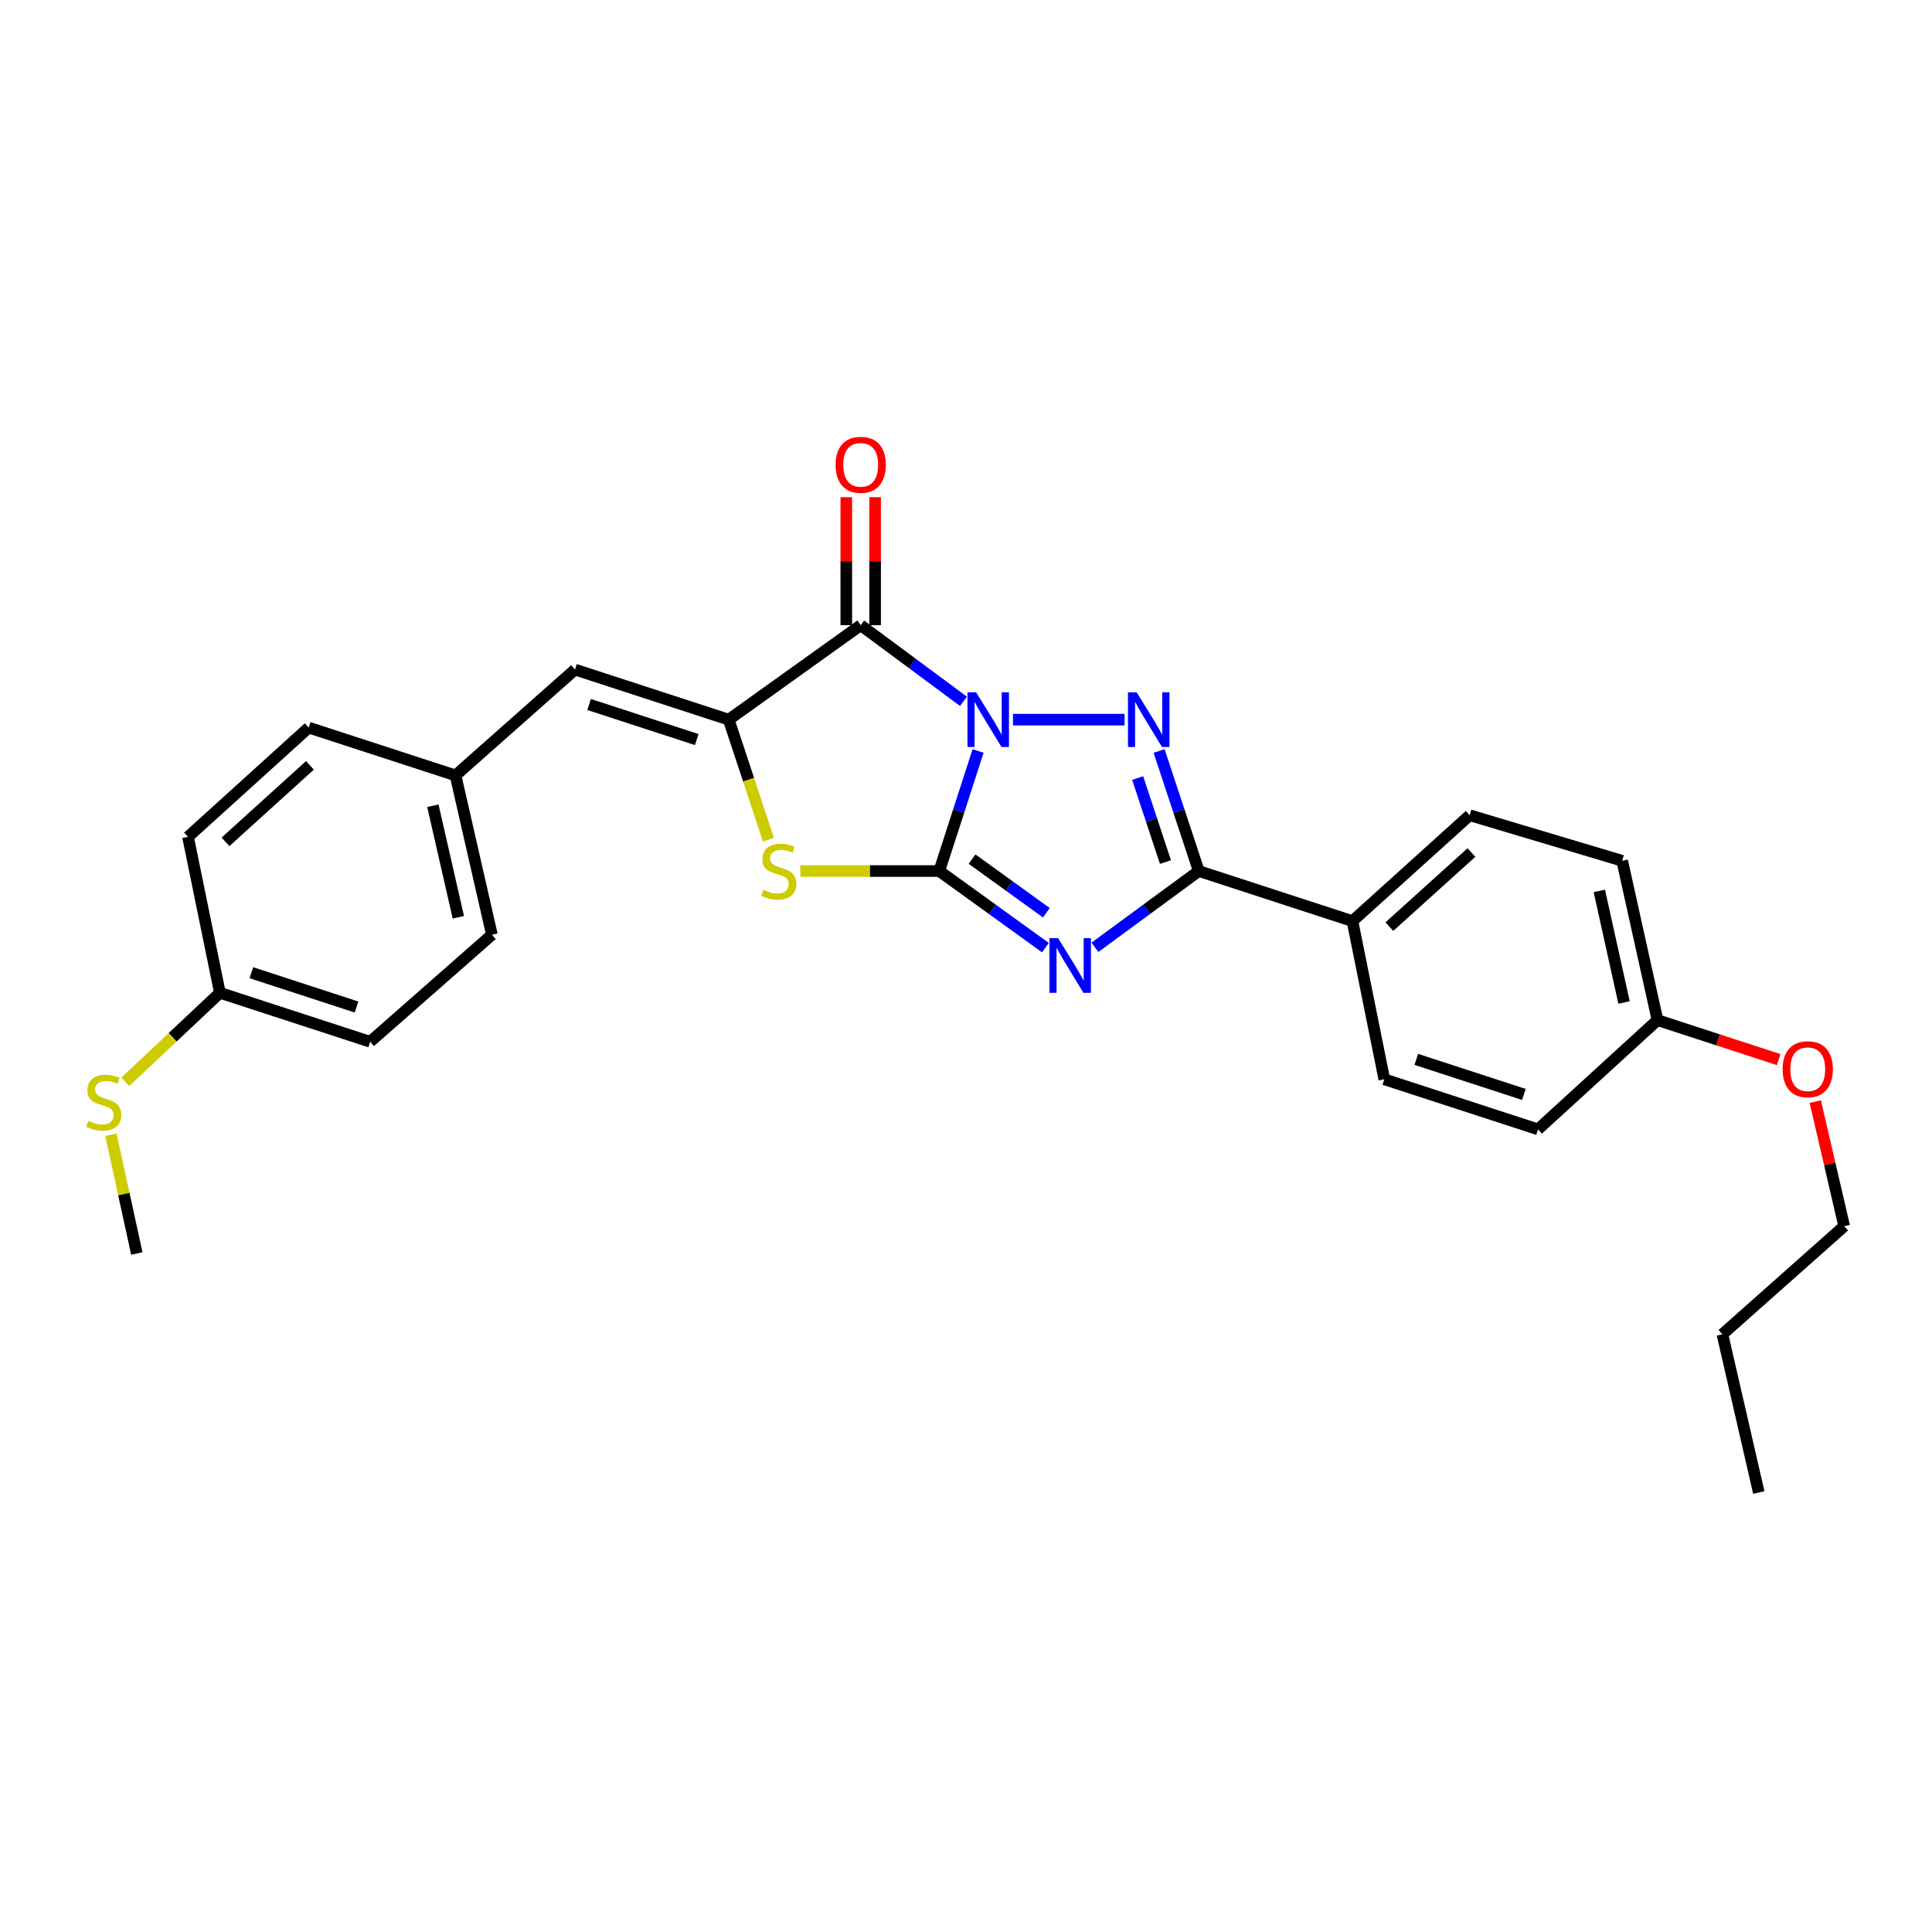 <?xml version='1.0' encoding='iso-8859-1'?>
<svg version='1.1' baseProfile='full'
              xmlns='http://www.w3.org/2000/svg'
                      xmlns:rdkit='http://www.rdkit.org/xml'
                      xmlns:xlink='http://www.w3.org/1999/xlink'
                  xml:space='preserve'
width='1000px' height='1000px' viewBox='0 0 1000 1000'>
<!-- END OF HEADER -->
<rect style='opacity:1.0;fill:#FFFFFF;stroke:none' width='1000' height='1000' x='0' y='0'> </rect>
<path class='bond-0' d='M 506.255,388.71 L 496.211,419.777' style='fill:none;fill-rule:evenodd;stroke:#0000FF;stroke-width:6px;stroke-linecap:butt;stroke-linejoin:miter;stroke-opacity:1' />
<path class='bond-0' d='M 496.211,419.777 L 486.166,450.844' style='fill:none;fill-rule:evenodd;stroke:#000000;stroke-width:6px;stroke-linecap:butt;stroke-linejoin:miter;stroke-opacity:1' />
<path class='bond-2' d='M 524.316,372.492 L 582.081,372.492' style='fill:none;fill-rule:evenodd;stroke:#0000FF;stroke-width:6px;stroke-linecap:butt;stroke-linejoin:miter;stroke-opacity:1' />
<path class='bond-3' d='M 498.705,363.013 L 472.103,343.303' style='fill:none;fill-rule:evenodd;stroke:#0000FF;stroke-width:6px;stroke-linecap:butt;stroke-linejoin:miter;stroke-opacity:1' />
<path class='bond-3' d='M 472.103,343.303 L 445.502,323.593' style='fill:none;fill-rule:evenodd;stroke:#000000;stroke-width:6px;stroke-linecap:butt;stroke-linejoin:miter;stroke-opacity:1' />
<path class='bond-1' d='M 486.166,450.844 L 513.633,470.664' style='fill:none;fill-rule:evenodd;stroke:#000000;stroke-width:6px;stroke-linecap:butt;stroke-linejoin:miter;stroke-opacity:1' />
<path class='bond-1' d='M 513.633,470.664 L 541.1,490.485' style='fill:none;fill-rule:evenodd;stroke:#0000FF;stroke-width:6px;stroke-linecap:butt;stroke-linejoin:miter;stroke-opacity:1' />
<path class='bond-1' d='M 503.14,444.686 L 522.367,458.561' style='fill:none;fill-rule:evenodd;stroke:#000000;stroke-width:6px;stroke-linecap:butt;stroke-linejoin:miter;stroke-opacity:1' />
<path class='bond-1' d='M 522.367,458.561 L 541.594,472.435' style='fill:none;fill-rule:evenodd;stroke:#0000FF;stroke-width:6px;stroke-linecap:butt;stroke-linejoin:miter;stroke-opacity:1' />
<path class='bond-6' d='M 486.166,450.844 L 450.214,450.844' style='fill:none;fill-rule:evenodd;stroke:#000000;stroke-width:6px;stroke-linecap:butt;stroke-linejoin:miter;stroke-opacity:1' />
<path class='bond-6' d='M 450.214,450.844 L 414.261,450.844' style='fill:none;fill-rule:evenodd;stroke:#CCCC00;stroke-width:6px;stroke-linecap:butt;stroke-linejoin:miter;stroke-opacity:1' />
<path class='bond-27' d='M 566.734,490.335 L 593.612,470.589' style='fill:none;fill-rule:evenodd;stroke:#0000FF;stroke-width:6px;stroke-linecap:butt;stroke-linejoin:miter;stroke-opacity:1' />
<path class='bond-27' d='M 593.612,470.589 L 620.49,450.844' style='fill:none;fill-rule:evenodd;stroke:#000000;stroke-width:6px;stroke-linecap:butt;stroke-linejoin:miter;stroke-opacity:1' />
<path class='bond-4' d='M 599.943,388.715 L 610.216,419.779' style='fill:none;fill-rule:evenodd;stroke:#0000FF;stroke-width:6px;stroke-linecap:butt;stroke-linejoin:miter;stroke-opacity:1' />
<path class='bond-4' d='M 610.216,419.779 L 620.49,450.844' style='fill:none;fill-rule:evenodd;stroke:#000000;stroke-width:6px;stroke-linecap:butt;stroke-linejoin:miter;stroke-opacity:1' />
<path class='bond-4' d='M 588.854,402.721 L 596.045,424.466' style='fill:none;fill-rule:evenodd;stroke:#0000FF;stroke-width:6px;stroke-linecap:butt;stroke-linejoin:miter;stroke-opacity:1' />
<path class='bond-4' d='M 596.045,424.466 L 603.237,446.211' style='fill:none;fill-rule:evenodd;stroke:#000000;stroke-width:6px;stroke-linecap:butt;stroke-linejoin:miter;stroke-opacity:1' />
<path class='bond-5' d='M 445.502,323.593 L 377.183,372.492' style='fill:none;fill-rule:evenodd;stroke:#000000;stroke-width:6px;stroke-linecap:butt;stroke-linejoin:miter;stroke-opacity:1' />
<path class='bond-9' d='M 452.965,323.593 L 452.965,290.468' style='fill:none;fill-rule:evenodd;stroke:#000000;stroke-width:6px;stroke-linecap:butt;stroke-linejoin:miter;stroke-opacity:1' />
<path class='bond-9' d='M 452.965,290.468 L 452.965,257.343' style='fill:none;fill-rule:evenodd;stroke:#FF0000;stroke-width:6px;stroke-linecap:butt;stroke-linejoin:miter;stroke-opacity:1' />
<path class='bond-9' d='M 438.039,323.593 L 438.039,290.468' style='fill:none;fill-rule:evenodd;stroke:#000000;stroke-width:6px;stroke-linecap:butt;stroke-linejoin:miter;stroke-opacity:1' />
<path class='bond-9' d='M 438.039,290.468 L 438.039,257.343' style='fill:none;fill-rule:evenodd;stroke:#FF0000;stroke-width:6px;stroke-linecap:butt;stroke-linejoin:miter;stroke-opacity:1' />
<path class='bond-8' d='M 620.49,450.844 L 700.028,476.765' style='fill:none;fill-rule:evenodd;stroke:#000000;stroke-width:6px;stroke-linecap:butt;stroke-linejoin:miter;stroke-opacity:1' />
<path class='bond-7' d='M 377.183,372.492 L 297.621,346.571' style='fill:none;fill-rule:evenodd;stroke:#000000;stroke-width:6px;stroke-linecap:butt;stroke-linejoin:miter;stroke-opacity:1' />
<path class='bond-7' d='M 360.625,382.795 L 304.931,364.65' style='fill:none;fill-rule:evenodd;stroke:#000000;stroke-width:6px;stroke-linecap:butt;stroke-linejoin:miter;stroke-opacity:1' />
<path class='bond-28' d='M 377.183,372.492 L 387.467,403.576' style='fill:none;fill-rule:evenodd;stroke:#000000;stroke-width:6px;stroke-linecap:butt;stroke-linejoin:miter;stroke-opacity:1' />
<path class='bond-28' d='M 387.467,403.576 L 397.75,434.66' style='fill:none;fill-rule:evenodd;stroke:#CCCC00;stroke-width:6px;stroke-linecap:butt;stroke-linejoin:miter;stroke-opacity:1' />
<path class='bond-10' d='M 297.621,346.571 L 235.778,401.348' style='fill:none;fill-rule:evenodd;stroke:#000000;stroke-width:6px;stroke-linecap:butt;stroke-linejoin:miter;stroke-opacity:1' />
<path class='bond-11' d='M 700.028,476.765 L 760.709,421.971' style='fill:none;fill-rule:evenodd;stroke:#000000;stroke-width:6px;stroke-linecap:butt;stroke-linejoin:miter;stroke-opacity:1' />
<path class='bond-11' d='M 719.133,479.623 L 761.61,441.268' style='fill:none;fill-rule:evenodd;stroke:#000000;stroke-width:6px;stroke-linecap:butt;stroke-linejoin:miter;stroke-opacity:1' />
<path class='bond-12' d='M 700.028,476.765 L 716.512,558.641' style='fill:none;fill-rule:evenodd;stroke:#000000;stroke-width:6px;stroke-linecap:butt;stroke-linejoin:miter;stroke-opacity:1' />
<path class='bond-18' d='M 235.778,401.348 L 159.773,376.605' style='fill:none;fill-rule:evenodd;stroke:#000000;stroke-width:6px;stroke-linecap:butt;stroke-linejoin:miter;stroke-opacity:1' />
<path class='bond-19' d='M 235.778,401.348 L 254.609,483.821' style='fill:none;fill-rule:evenodd;stroke:#000000;stroke-width:6px;stroke-linecap:butt;stroke-linejoin:miter;stroke-opacity:1' />
<path class='bond-19' d='M 224.051,417.042 L 237.233,474.773' style='fill:none;fill-rule:evenodd;stroke:#000000;stroke-width:6px;stroke-linecap:butt;stroke-linejoin:miter;stroke-opacity:1' />
<path class='bond-17' d='M 760.709,421.971 L 839.642,445.545' style='fill:none;fill-rule:evenodd;stroke:#000000;stroke-width:6px;stroke-linecap:butt;stroke-linejoin:miter;stroke-opacity:1' />
<path class='bond-16' d='M 716.512,558.641 L 796.067,584.554' style='fill:none;fill-rule:evenodd;stroke:#000000;stroke-width:6px;stroke-linecap:butt;stroke-linejoin:miter;stroke-opacity:1' />
<path class='bond-16' d='M 733.068,548.336 L 788.756,566.475' style='fill:none;fill-rule:evenodd;stroke:#000000;stroke-width:6px;stroke-linecap:butt;stroke-linejoin:miter;stroke-opacity:1' />
<path class='bond-13' d='M 113.826,513.872 L 191.581,539.221' style='fill:none;fill-rule:evenodd;stroke:#000000;stroke-width:6px;stroke-linecap:butt;stroke-linejoin:miter;stroke-opacity:1' />
<path class='bond-13' d='M 130.116,503.484 L 184.544,521.228' style='fill:none;fill-rule:evenodd;stroke:#000000;stroke-width:6px;stroke-linecap:butt;stroke-linejoin:miter;stroke-opacity:1' />
<path class='bond-14' d='M 113.826,513.872 L 89.339,536.913' style='fill:none;fill-rule:evenodd;stroke:#000000;stroke-width:6px;stroke-linecap:butt;stroke-linejoin:miter;stroke-opacity:1' />
<path class='bond-14' d='M 89.339,536.913 L 64.852,559.955' style='fill:none;fill-rule:evenodd;stroke:#CCCC00;stroke-width:6px;stroke-linecap:butt;stroke-linejoin:miter;stroke-opacity:1' />
<path class='bond-30' d='M 113.826,513.872 L 97.317,433.165' style='fill:none;fill-rule:evenodd;stroke:#000000;stroke-width:6px;stroke-linecap:butt;stroke-linejoin:miter;stroke-opacity:1' />
<path class='bond-23' d='M 57.395,587.326 L 64.105,618.063' style='fill:none;fill-rule:evenodd;stroke:#CCCC00;stroke-width:6px;stroke-linecap:butt;stroke-linejoin:miter;stroke-opacity:1' />
<path class='bond-23' d='M 64.105,618.063 L 70.815,648.801' style='fill:none;fill-rule:evenodd;stroke:#000000;stroke-width:6px;stroke-linecap:butt;stroke-linejoin:miter;stroke-opacity:1' />
<path class='bond-15' d='M 857.918,528.018 L 796.067,584.554' style='fill:none;fill-rule:evenodd;stroke:#000000;stroke-width:6px;stroke-linecap:butt;stroke-linejoin:miter;stroke-opacity:1' />
<path class='bond-22' d='M 857.918,528.018 L 889.277,538.234' style='fill:none;fill-rule:evenodd;stroke:#000000;stroke-width:6px;stroke-linecap:butt;stroke-linejoin:miter;stroke-opacity:1' />
<path class='bond-22' d='M 889.277,538.234 L 920.636,548.45' style='fill:none;fill-rule:evenodd;stroke:#FF0000;stroke-width:6px;stroke-linecap:butt;stroke-linejoin:miter;stroke-opacity:1' />
<path class='bond-29' d='M 857.918,528.018 L 839.642,445.545' style='fill:none;fill-rule:evenodd;stroke:#000000;stroke-width:6px;stroke-linecap:butt;stroke-linejoin:miter;stroke-opacity:1' />
<path class='bond-29' d='M 840.604,518.876 L 827.811,461.145' style='fill:none;fill-rule:evenodd;stroke:#000000;stroke-width:6px;stroke-linecap:butt;stroke-linejoin:miter;stroke-opacity:1' />
<path class='bond-20' d='M 159.773,376.605 L 97.317,433.165' style='fill:none;fill-rule:evenodd;stroke:#000000;stroke-width:6px;stroke-linecap:butt;stroke-linejoin:miter;stroke-opacity:1' />
<path class='bond-20' d='M 160.423,396.152 L 116.704,435.744' style='fill:none;fill-rule:evenodd;stroke:#000000;stroke-width:6px;stroke-linecap:butt;stroke-linejoin:miter;stroke-opacity:1' />
<path class='bond-21' d='M 254.609,483.821 L 191.581,539.221' style='fill:none;fill-rule:evenodd;stroke:#000000;stroke-width:6px;stroke-linecap:butt;stroke-linejoin:miter;stroke-opacity:1' />
<path class='bond-24' d='M 939.589,570.197 L 947.067,602.43' style='fill:none;fill-rule:evenodd;stroke:#FF0000;stroke-width:6px;stroke-linecap:butt;stroke-linejoin:miter;stroke-opacity:1' />
<path class='bond-24' d='M 947.067,602.43 L 954.545,634.663' style='fill:none;fill-rule:evenodd;stroke:#000000;stroke-width:6px;stroke-linecap:butt;stroke-linejoin:miter;stroke-opacity:1' />
<path class='bond-25' d='M 954.545,634.663 L 891.517,690.635' style='fill:none;fill-rule:evenodd;stroke:#000000;stroke-width:6px;stroke-linecap:butt;stroke-linejoin:miter;stroke-opacity:1' />
<path class='bond-26' d='M 891.517,690.635 L 910.349,772.511' style='fill:none;fill-rule:evenodd;stroke:#000000;stroke-width:6px;stroke-linecap:butt;stroke-linejoin:miter;stroke-opacity:1' />
<path  class='atom-0' d='M 505.239 358.332
L 514.519 373.332
Q 515.439 374.812, 516.919 377.492
Q 518.399 380.172, 518.479 380.332
L 518.479 358.332
L 522.239 358.332
L 522.239 386.652
L 518.359 386.652
L 508.399 370.252
Q 507.239 368.332, 505.999 366.132
Q 504.799 363.932, 504.439 363.252
L 504.439 386.652
L 500.759 386.652
L 500.759 358.332
L 505.239 358.332
' fill='#0000FF'/>
<path  class='atom-2' d='M 547.669 485.582
L 556.949 500.582
Q 557.869 502.062, 559.349 504.742
Q 560.829 507.422, 560.909 507.582
L 560.909 485.582
L 564.669 485.582
L 564.669 513.902
L 560.789 513.902
L 550.829 497.502
Q 549.669 495.582, 548.429 493.382
Q 547.229 491.182, 546.869 490.502
L 546.869 513.902
L 543.189 513.902
L 543.189 485.582
L 547.669 485.582
' fill='#0000FF'/>
<path  class='atom-3' d='M 588.317 358.332
L 597.597 373.332
Q 598.517 374.812, 599.997 377.492
Q 601.477 380.172, 601.557 380.332
L 601.557 358.332
L 605.317 358.332
L 605.317 386.652
L 601.437 386.652
L 591.477 370.252
Q 590.317 368.332, 589.077 366.132
Q 587.877 363.932, 587.517 363.252
L 587.517 386.652
L 583.837 386.652
L 583.837 358.332
L 588.317 358.332
' fill='#0000FF'/>
<path  class='atom-7' d='M 395.104 460.564
Q 395.424 460.684, 396.744 461.244
Q 398.064 461.804, 399.504 462.164
Q 400.984 462.484, 402.424 462.484
Q 405.104 462.484, 406.664 461.204
Q 408.224 459.884, 408.224 457.604
Q 408.224 456.044, 407.424 455.084
Q 406.664 454.124, 405.464 453.604
Q 404.264 453.084, 402.264 452.484
Q 399.744 451.724, 398.224 451.004
Q 396.744 450.284, 395.664 448.764
Q 394.624 447.244, 394.624 444.684
Q 394.624 441.124, 397.024 438.924
Q 399.464 436.724, 404.264 436.724
Q 407.544 436.724, 411.264 438.284
L 410.344 441.364
Q 406.944 439.964, 404.384 439.964
Q 401.624 439.964, 400.104 441.124
Q 398.584 442.244, 398.624 444.204
Q 398.624 445.724, 399.384 446.644
Q 400.184 447.564, 401.304 448.084
Q 402.464 448.604, 404.384 449.204
Q 406.944 450.004, 408.464 450.804
Q 409.984 451.604, 411.064 453.244
Q 412.184 454.844, 412.184 457.604
Q 412.184 461.524, 409.544 463.644
Q 406.944 465.724, 402.584 465.724
Q 400.064 465.724, 398.144 465.164
Q 396.264 464.644, 394.024 463.724
L 395.104 460.564
' fill='#CCCC00'/>
<path  class='atom-10' d='M 432.502 240.586
Q 432.502 233.786, 435.862 229.986
Q 439.222 226.186, 445.502 226.186
Q 451.782 226.186, 455.142 229.986
Q 458.502 233.786, 458.502 240.586
Q 458.502 247.466, 455.102 251.386
Q 451.702 255.266, 445.502 255.266
Q 439.262 255.266, 435.862 251.386
Q 432.502 247.506, 432.502 240.586
M 445.502 252.066
Q 449.822 252.066, 452.142 249.186
Q 454.502 246.266, 454.502 240.586
Q 454.502 235.026, 452.142 232.226
Q 449.822 229.386, 445.502 229.386
Q 441.182 229.386, 438.822 232.186
Q 436.502 234.986, 436.502 240.586
Q 436.502 246.306, 438.822 249.186
Q 441.182 252.066, 445.502 252.066
' fill='#FF0000'/>
<path  class='atom-15' d='M 45.708 580.161
Q 46.028 580.281, 47.348 580.841
Q 48.668 581.401, 50.108 581.761
Q 51.588 582.081, 53.028 582.081
Q 55.708 582.081, 57.268 580.801
Q 58.828 579.481, 58.828 577.201
Q 58.828 575.641, 58.028 574.681
Q 57.268 573.721, 56.068 573.201
Q 54.868 572.681, 52.868 572.081
Q 50.348 571.321, 48.828 570.601
Q 47.348 569.881, 46.268 568.361
Q 45.228 566.841, 45.228 564.281
Q 45.228 560.721, 47.628 558.521
Q 50.068 556.321, 54.868 556.321
Q 58.148 556.321, 61.868 557.881
L 60.948 560.961
Q 57.548 559.561, 54.988 559.561
Q 52.228 559.561, 50.708 560.721
Q 49.188 561.841, 49.228 563.801
Q 49.228 565.321, 49.988 566.241
Q 50.788 567.161, 51.908 567.681
Q 53.068 568.201, 54.988 568.801
Q 57.548 569.601, 59.068 570.401
Q 60.588 571.201, 61.668 572.841
Q 62.788 574.441, 62.788 577.201
Q 62.788 581.121, 60.148 583.241
Q 57.548 585.321, 53.188 585.321
Q 50.668 585.321, 48.748 584.761
Q 46.868 584.241, 44.628 583.321
L 45.708 580.161
' fill='#CCCC00'/>
<path  class='atom-23' d='M 922.681 553.431
Q 922.681 546.631, 926.041 542.831
Q 929.401 539.031, 935.681 539.031
Q 941.961 539.031, 945.321 542.831
Q 948.681 546.631, 948.681 553.431
Q 948.681 560.311, 945.281 564.231
Q 941.881 568.111, 935.681 568.111
Q 929.441 568.111, 926.041 564.231
Q 922.681 560.351, 922.681 553.431
M 935.681 564.911
Q 940.001 564.911, 942.321 562.031
Q 944.681 559.111, 944.681 553.431
Q 944.681 547.871, 942.321 545.071
Q 940.001 542.231, 935.681 542.231
Q 931.361 542.231, 929.001 545.031
Q 926.681 547.831, 926.681 553.431
Q 926.681 559.151, 929.001 562.031
Q 931.361 564.911, 935.681 564.911
' fill='#FF0000'/>
</svg>
